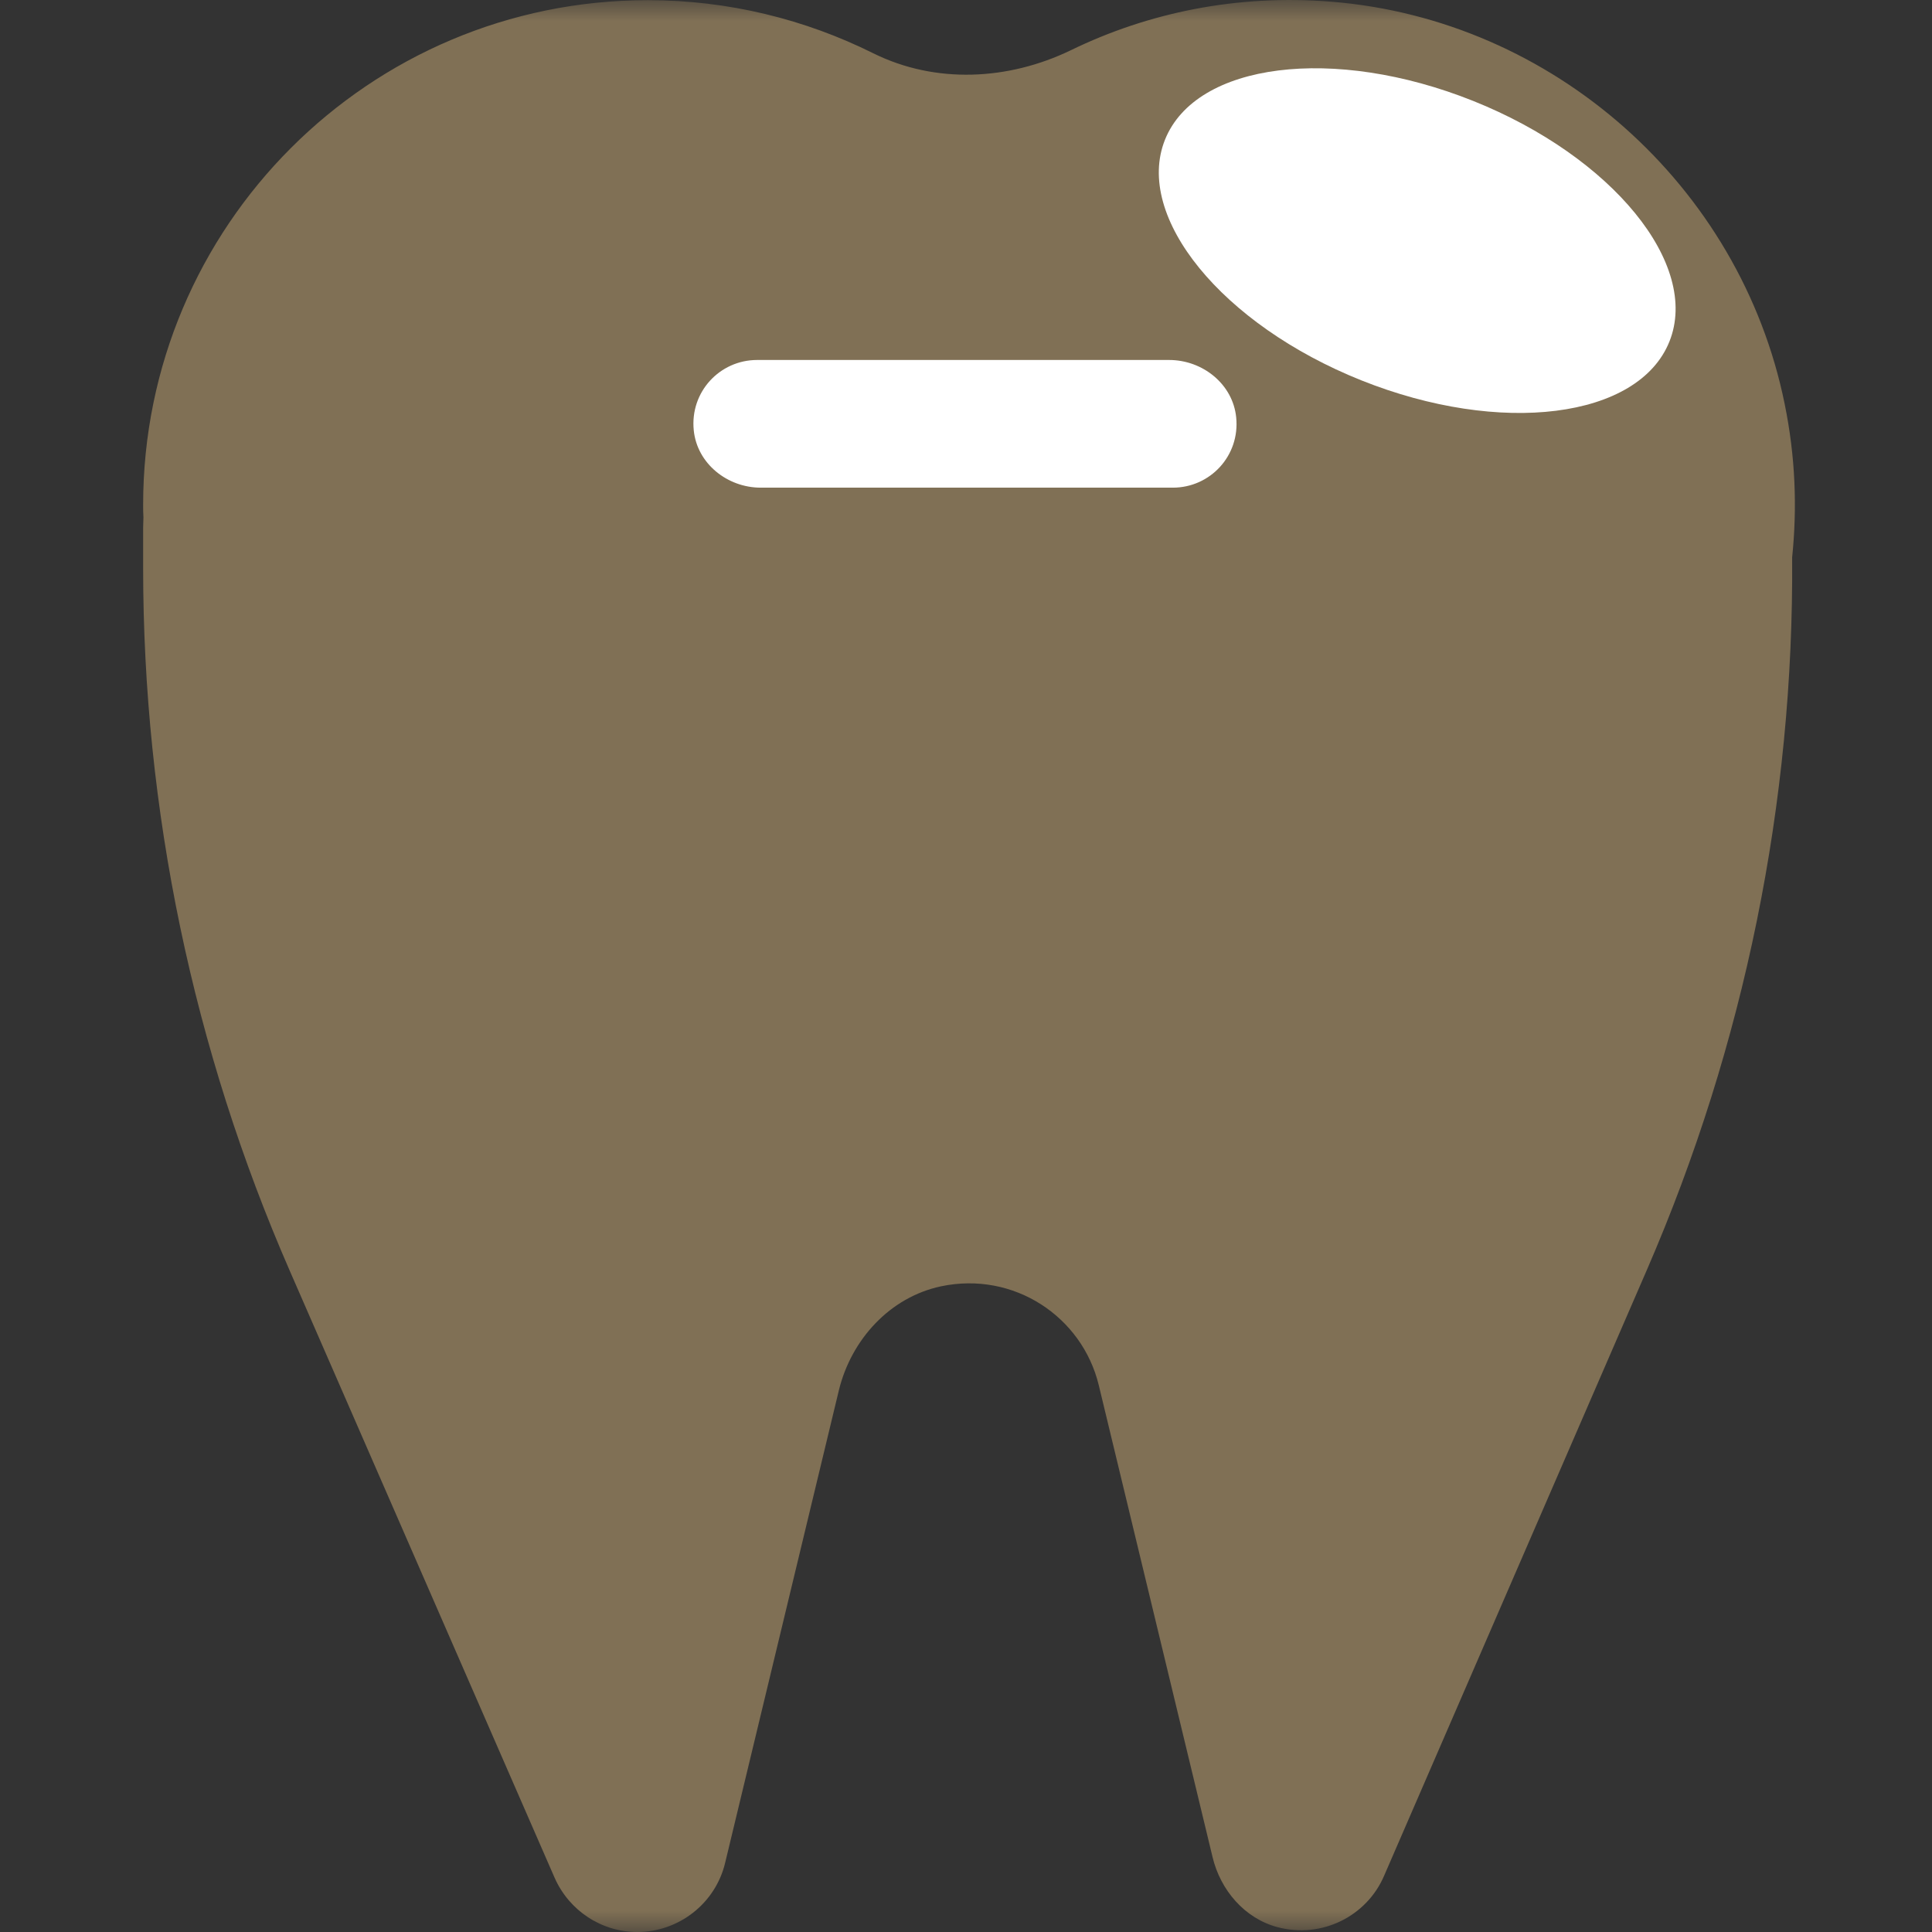<svg width="46" height="46" viewBox="0 0 46 46" fill="none" xmlns="http://www.w3.org/2000/svg">
<rect x="0" y="0" width="46" height="46" fill="#333333" stroke="none"/>
<mask id="mask0_13508_1127" style="mask-type:alpha" maskUnits="userSpaceOnUse" x="0" y="0" width="46" height="46">
<rect width="46" height="46" fill="#D9D9D9"/>
</mask>
<g mask="url(#mask0_13508_1127)">
<path d="M42.491 9.613C41.434 4.417 36.978 0.464 31.696 0.04C29.461 -0.14 27.341 0.298 25.494 1.197C24.006 1.915 22.274 2.002 20.793 1.269C19.176 0.464 17.351 0.004 15.425 0.004C8.784 0.004 3.408 5.387 3.408 12.02C3.408 12.121 3.408 12.214 3.415 12.315C3.415 12.401 3.408 12.48 3.408 12.566V13.522C3.408 19.279 4.594 24.978 6.901 30.261L13.204 44.706C13.549 45.49 14.318 46 15.173 46C16.165 46 17.035 45.317 17.265 44.354L19.974 33.099C20.269 31.892 21.189 30.886 22.403 30.627C24.135 30.261 25.767 31.346 26.162 32.984L28.871 44.218C29.058 45.001 29.633 45.677 30.417 45.885C31.48 46.165 32.544 45.619 32.954 44.663L39.213 30.232C41.535 24.878 42.713 19.099 42.67 13.271C42.792 12.092 42.749 10.87 42.491 9.613Z" fill="#807055"/>
<path d="M27.924 11.611H18.113C17.316 11.611 16.597 11.036 16.518 10.246C16.425 9.333 17.136 8.571 18.027 8.571H27.837C28.635 8.571 29.354 9.146 29.433 9.937C29.526 10.85 28.815 11.611 27.924 11.611Z" fill="white"/>
<ellipse cx="33.743" cy="5.729" rx="6.468" ry="3.583" transform="rotate(21.802 33.743 5.729)" fill="white"/>
</g>
</svg>
